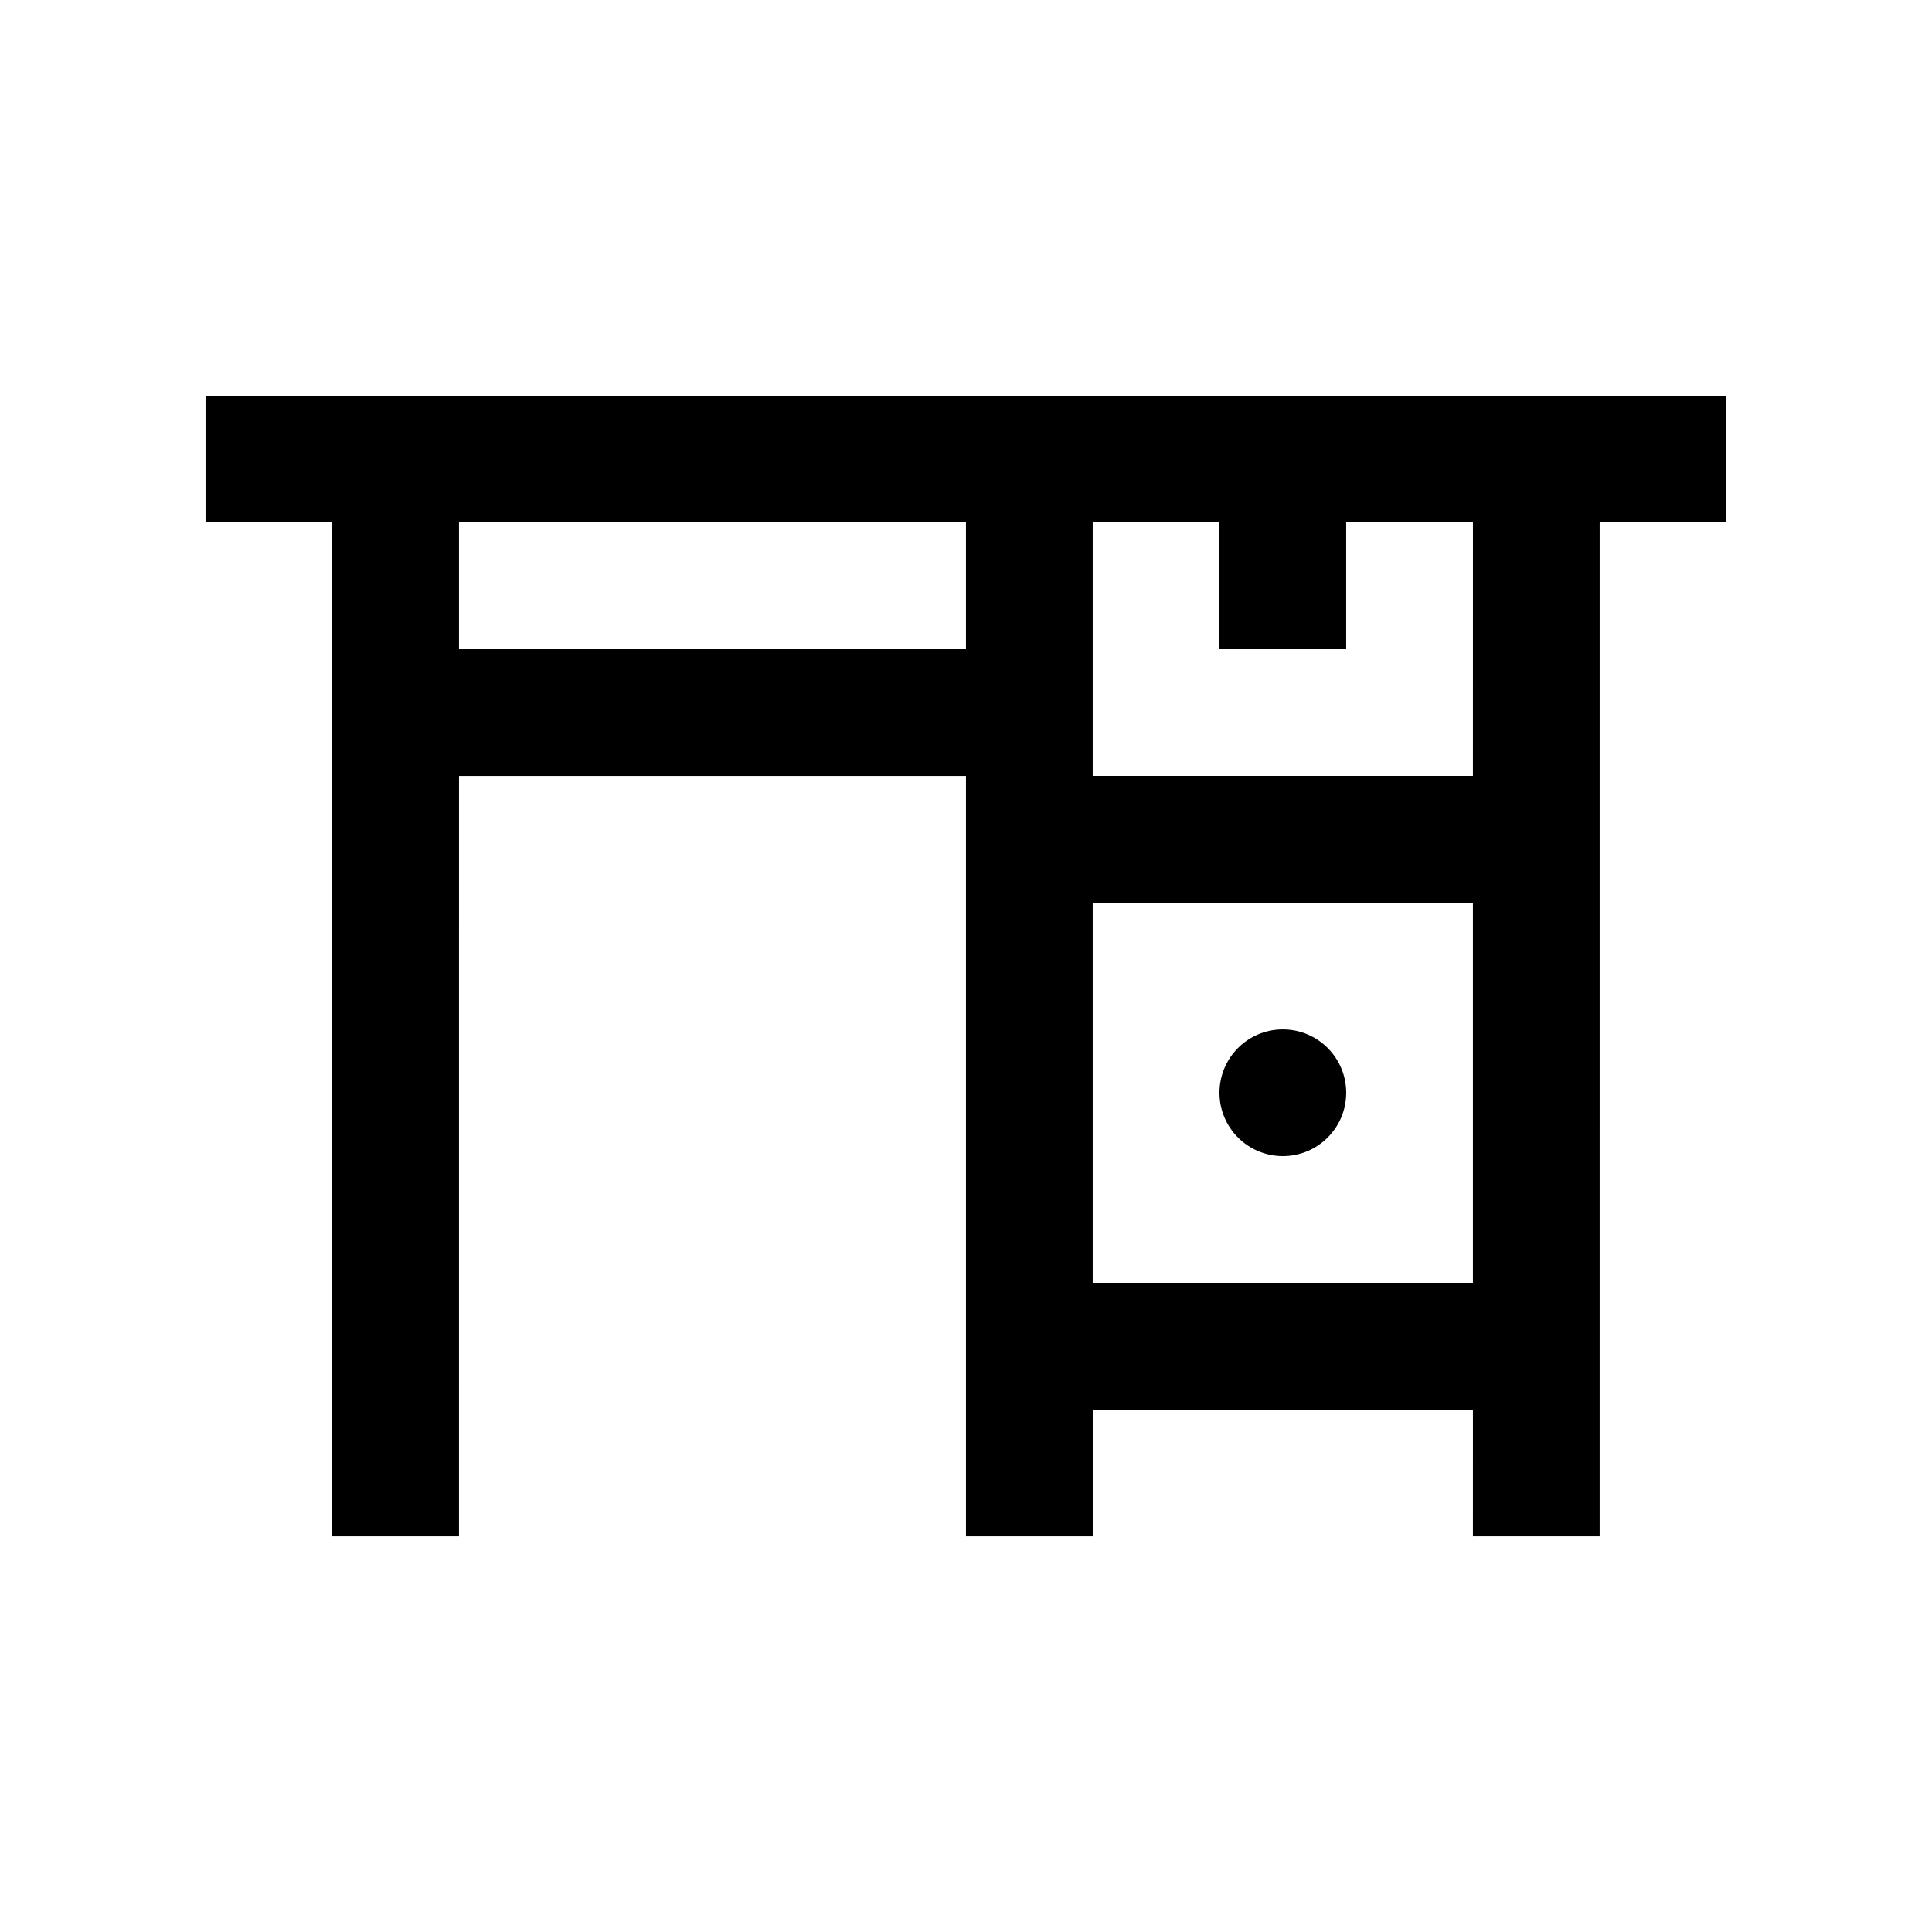 <?xml version="1.0" encoding="UTF-8"?>
<!-- Uploaded to: SVG Repo, www.svgrepo.com, Generator: SVG Repo Mixer Tools -->
<svg fill="#000000" width="800px" height="800px" version="1.1" viewBox="144 144 512 512" xmlns="http://www.w3.org/2000/svg">
 <g>
  <path d="m601.52 248.86h-403.05v33.59h33.59l-0.004 268.7h33.582l0.004-201.52h134.35v201.52h33.59v-33.59h100.76l-0.004 33.59h33.582l0.004-268.7h33.59zm-335.88 67.172v-33.582h134.35v33.582zm268.7 167.94h-100.76v-100.76h100.76zm0-134.35h-100.76v-67.172h33.582v33.582h33.594v-33.582h33.59z"/>
  <path d="m500.76 433.59c0 9.277-7.519 16.793-16.793 16.793s-16.793-7.516-16.793-16.793c0-9.273 7.519-16.789 16.793-16.789s16.793 7.516 16.793 16.789"/>
 </g>
</svg>
